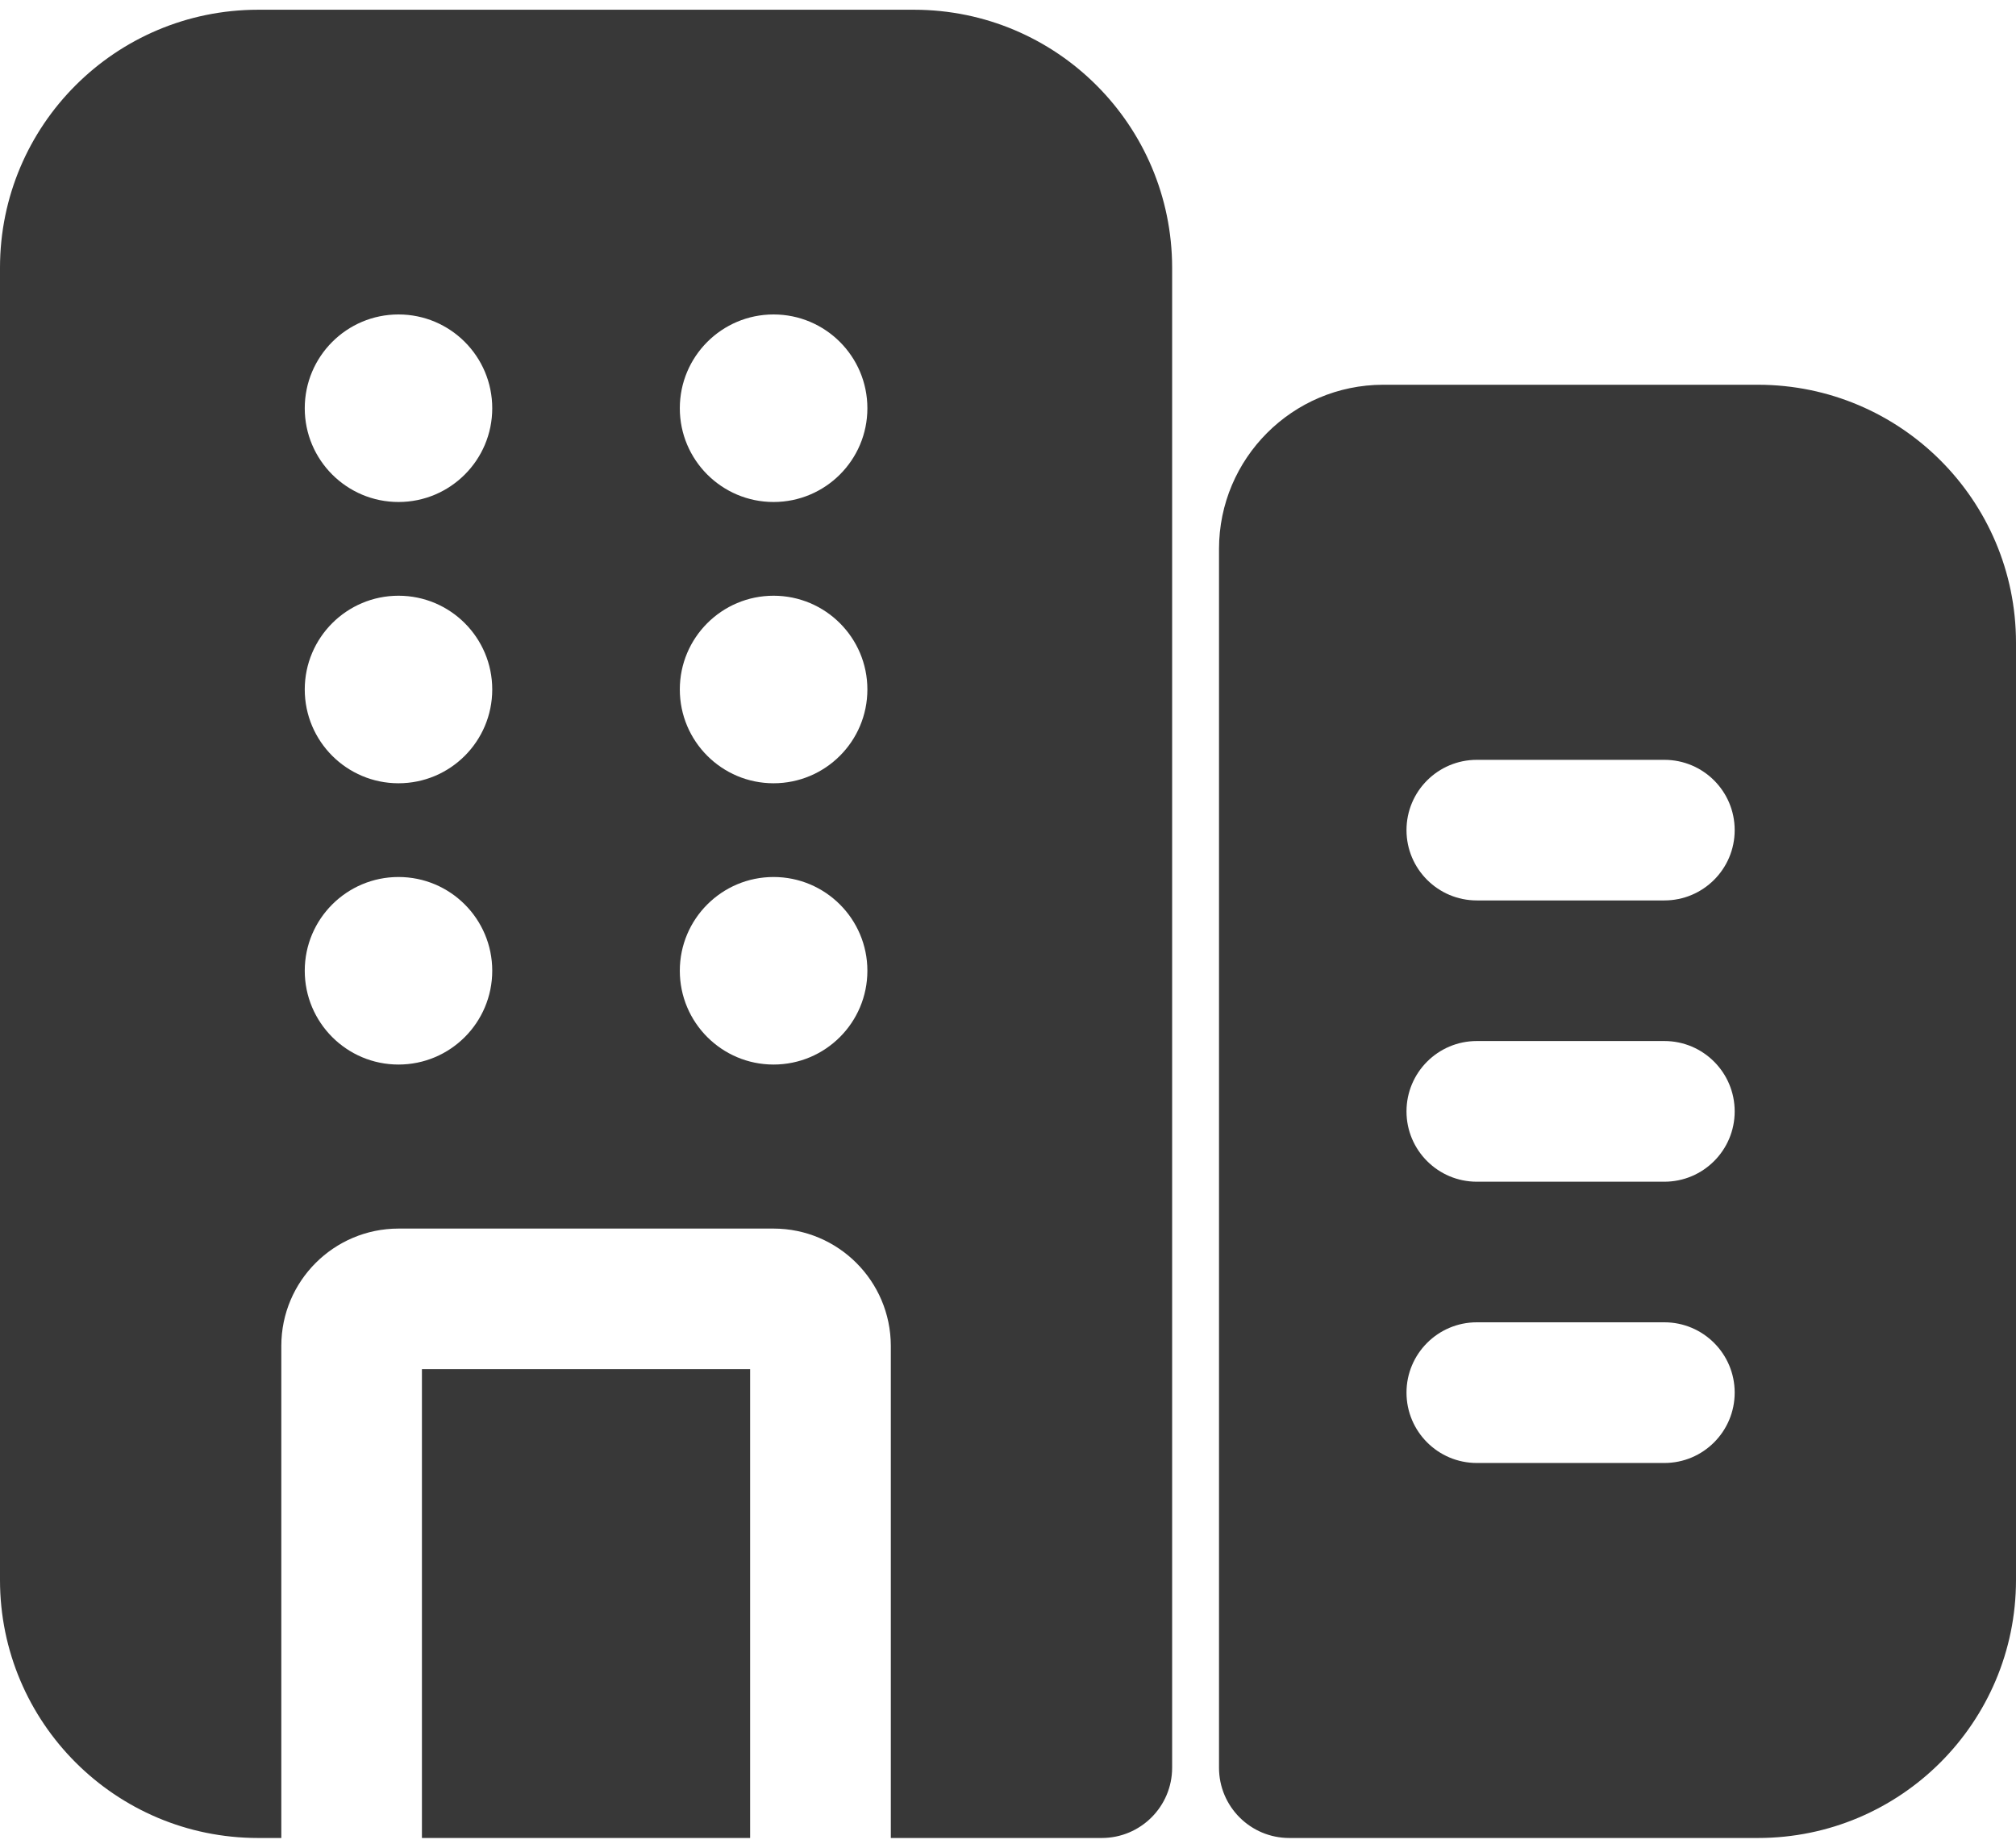 <svg width="24" height="22" viewBox="0 0 24 22" fill="none" xmlns="http://www.w3.org/2000/svg">
<path d="M5.023 16.302H8.93V21.884H5.023V16.302Z" fill="#383838"/>
<path d="M10.884 0.116H3.07C1.375 0.118 0.001 1.491 0 3.186V18.814C0.001 20.509 1.375 21.883 3.07 21.884H3.349V16.023C3.35 15.253 3.974 14.629 4.744 14.628H9.209C9.979 14.629 10.603 15.253 10.605 16.023V21.884H13.116C13.579 21.884 13.954 21.509 13.954 21.047V3.186C13.952 1.491 12.579 0.118 10.884 0.116V0.116ZM4.744 12.675C4.128 12.675 3.628 12.175 3.628 11.558C3.628 10.942 4.128 10.442 4.744 10.442C5.361 10.442 5.86 10.942 5.86 11.558C5.86 12.175 5.361 12.675 4.744 12.675ZM4.744 9.326C4.128 9.326 3.628 8.826 3.628 8.209C3.628 7.593 4.128 7.093 4.744 7.093C5.361 7.093 5.86 7.593 5.86 8.209C5.86 8.826 5.361 9.326 4.744 9.326ZM4.744 5.977C4.128 5.977 3.628 5.477 3.628 4.861C3.628 4.244 4.128 3.744 4.744 3.744C5.361 3.744 5.86 4.244 5.86 4.861C5.86 5.477 5.361 5.977 4.744 5.977ZM9.209 12.675C8.593 12.675 8.093 12.175 8.093 11.558C8.093 10.942 8.593 10.442 9.209 10.442C9.826 10.442 10.326 10.942 10.326 11.558C10.326 12.175 9.826 12.675 9.209 12.675ZM9.209 9.326C8.593 9.326 8.093 8.826 8.093 8.209C8.093 7.593 8.593 7.093 9.209 7.093C9.826 7.093 10.326 7.593 10.326 8.209C10.326 8.826 9.826 9.326 9.209 9.326ZM9.209 5.977C8.593 5.977 8.093 5.477 8.093 4.861C8.093 4.244 8.593 3.744 9.209 3.744C9.826 3.744 10.326 4.244 10.326 4.861C10.326 5.477 9.826 5.977 9.209 5.977Z" fill="#383838"/>
<path d="M20.93 4.581H16.465C15.387 4.583 14.513 5.457 14.512 6.535V21.047C14.512 21.509 14.886 21.884 15.349 21.884H20.93C22.625 21.883 23.999 20.509 24 18.814V7.651C23.999 5.956 22.625 4.583 20.93 4.581V4.581ZM19.814 17.419H17.581C17.119 17.419 16.744 17.044 16.744 16.581C16.744 16.119 17.119 15.744 17.581 15.744H19.814C20.276 15.744 20.651 16.119 20.651 16.581C20.651 17.044 20.276 17.419 19.814 17.419ZM19.814 14.07H17.581C17.119 14.07 16.744 13.695 16.744 13.233C16.744 12.77 17.119 12.395 17.581 12.395H19.814C20.276 12.395 20.651 12.77 20.651 13.233C20.651 13.695 20.276 14.07 19.814 14.07ZM19.814 10.721H17.581C17.119 10.721 16.744 10.346 16.744 9.884C16.744 9.421 17.119 9.047 17.581 9.047H19.814C20.276 9.047 20.651 9.421 20.651 9.884C20.651 10.346 20.276 10.721 19.814 10.721Z" fill="#383838"/>
</svg>
